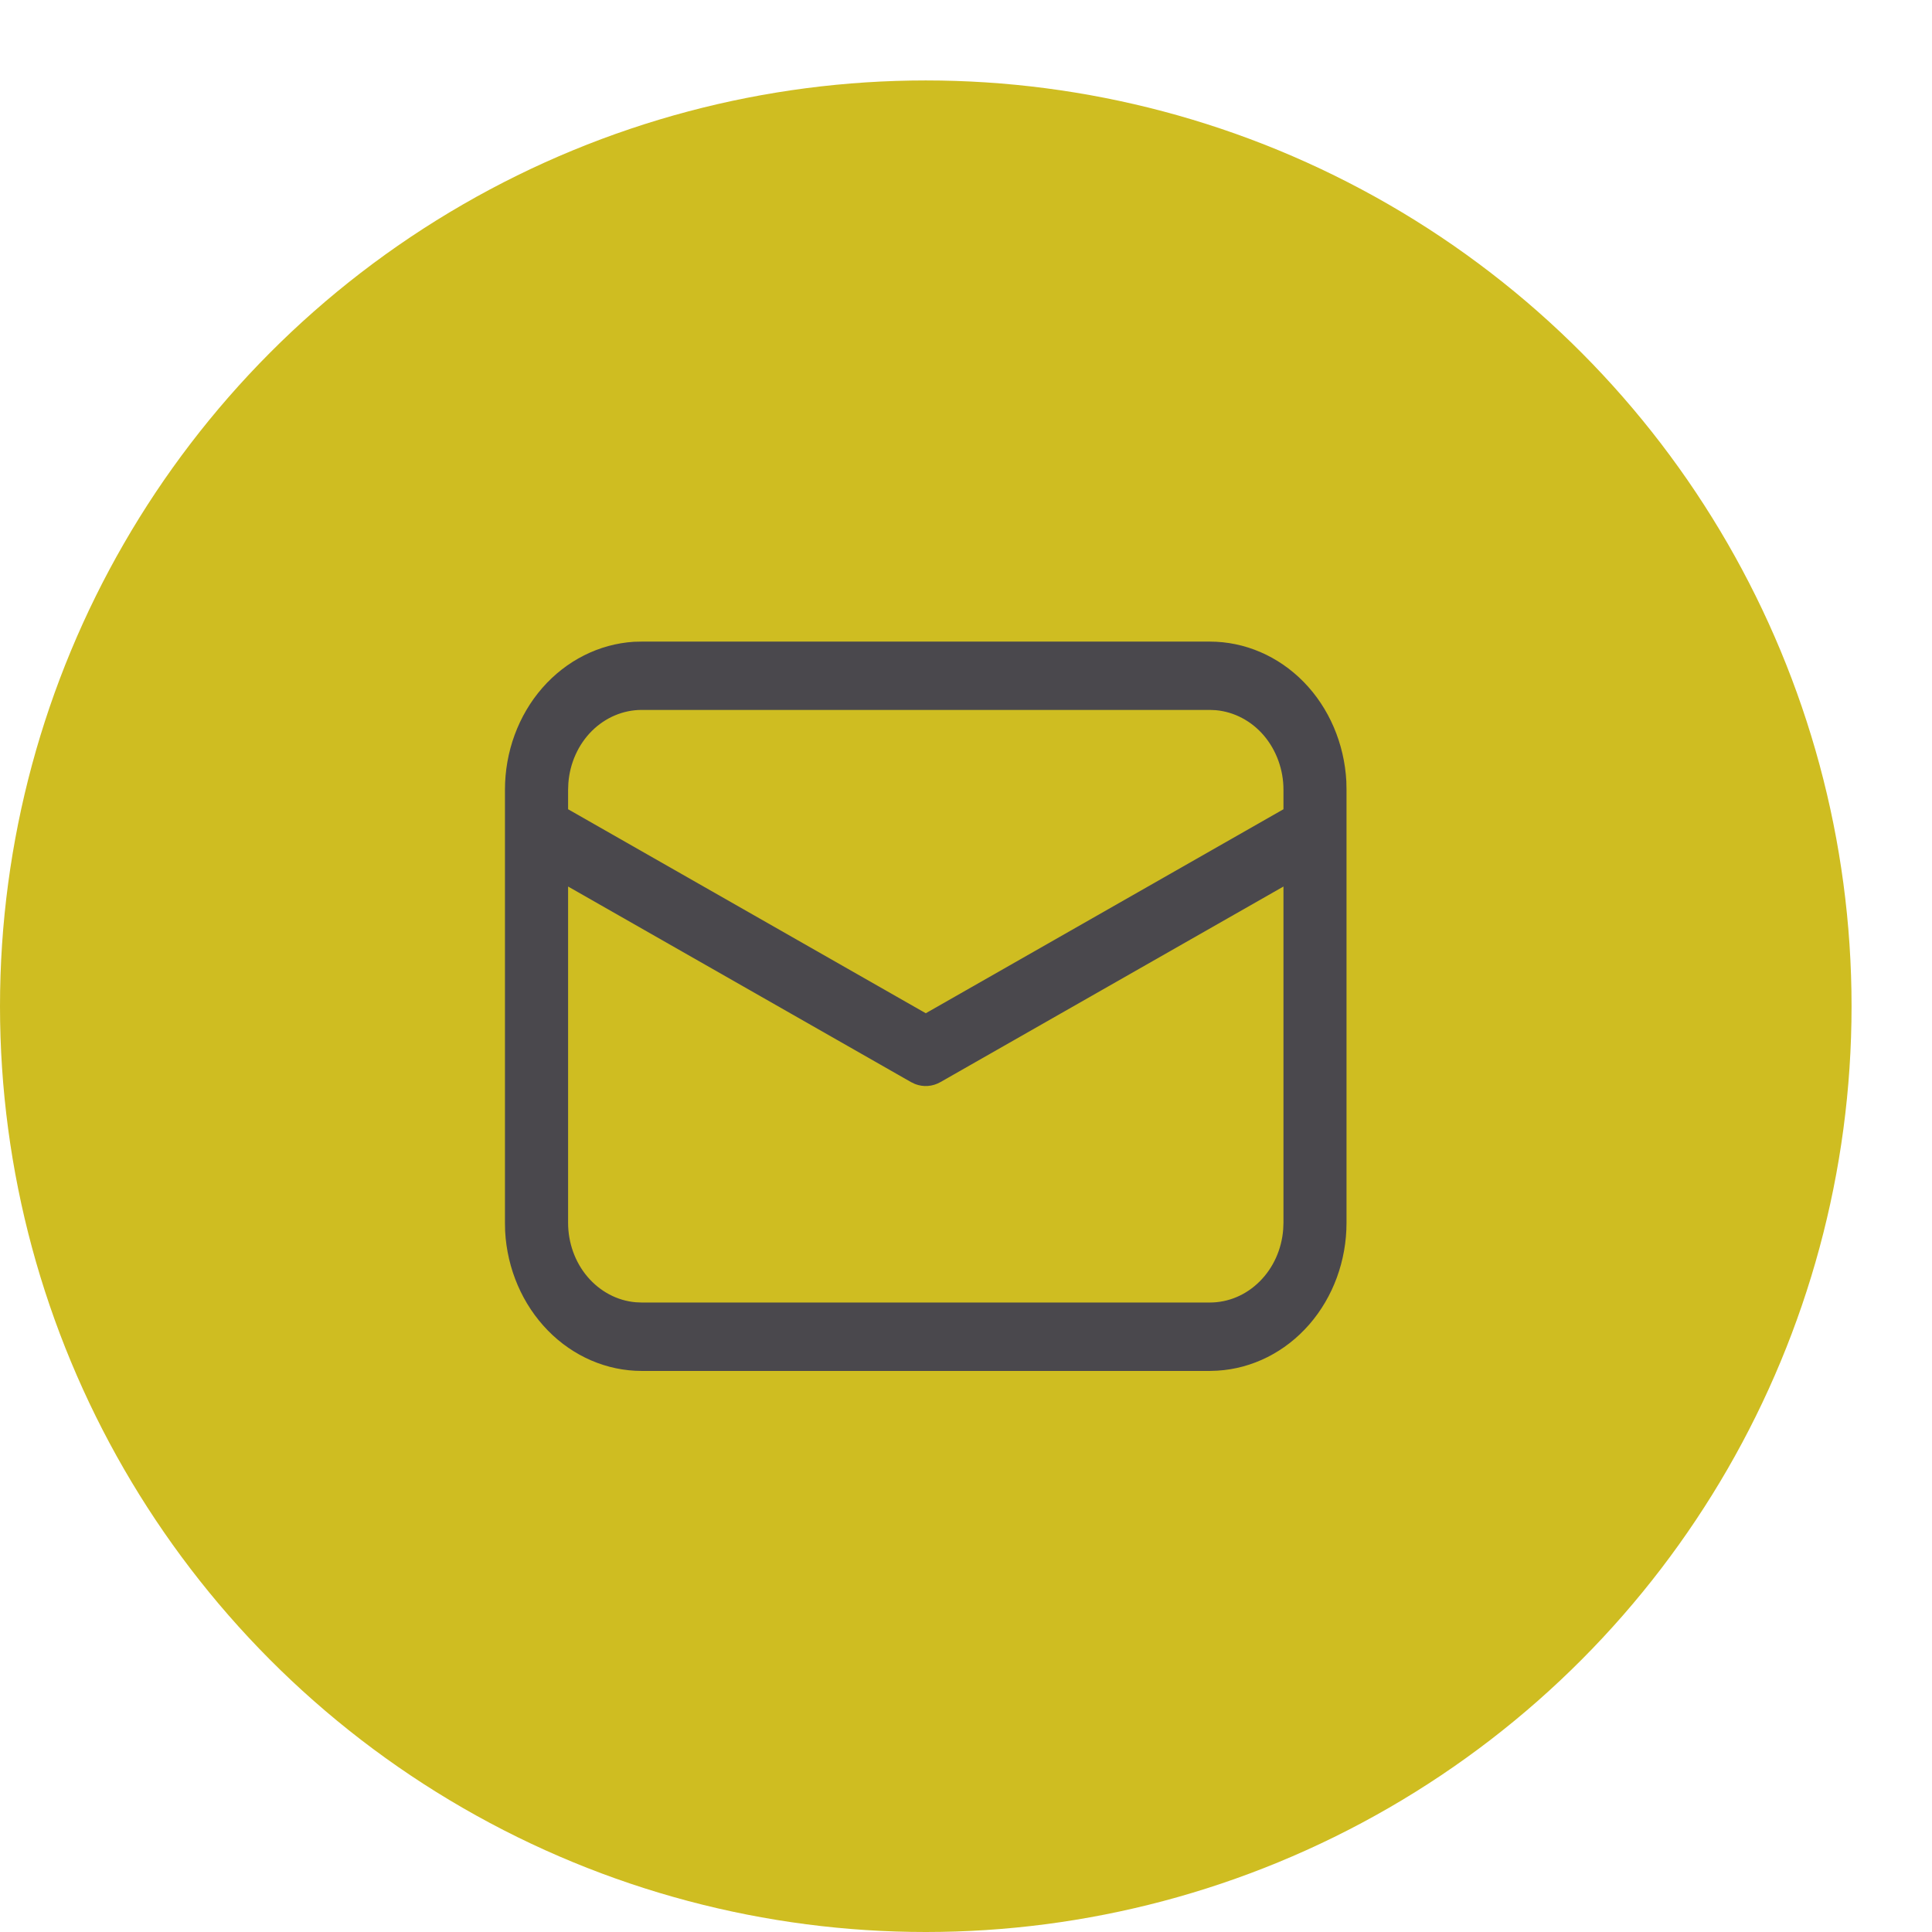 <svg width="22" height="22" viewBox="0 0 22 22" fill="none" xmlns="http://www.w3.org/2000/svg">
<circle cx="10.542" cy="11.458" r="10.542" fill="#CFBD21"/>
<path d="M7.307 7.306H13.776C14.174 7.306 14.556 7.47 14.846 7.766C15.135 8.062 15.308 8.467 15.331 8.897L15.333 8.993V13.924C15.333 14.355 15.181 14.77 14.908 15.083C14.635 15.396 14.261 15.584 13.864 15.608L13.776 15.611H7.307C6.91 15.611 6.527 15.446 6.238 15.15C5.949 14.854 5.775 14.45 5.752 14.02L5.75 13.924V8.993C5.75 8.562 5.902 8.147 6.175 7.834C6.449 7.521 6.822 7.333 7.219 7.308L7.307 7.306ZM14.615 10.095L10.709 12.322C10.665 12.347 10.617 12.362 10.567 12.366C10.517 12.37 10.467 12.362 10.42 12.344L10.374 12.322L6.469 10.095V13.924C6.469 14.152 6.548 14.372 6.69 14.539C6.833 14.707 7.029 14.811 7.238 14.829L7.307 14.832H13.776C13.987 14.832 14.189 14.747 14.344 14.592C14.499 14.438 14.595 14.226 14.612 13.998L14.615 13.924V10.095ZM13.776 8.084H7.307C7.097 8.084 6.894 8.17 6.739 8.324C6.584 8.479 6.489 8.691 6.472 8.918L6.469 8.993V9.215L10.542 11.538L14.615 9.215V8.993C14.615 8.765 14.535 8.545 14.393 8.377C14.25 8.209 14.054 8.106 13.845 8.087L13.776 8.084Z" fill="#4A484D"/>
</svg>
